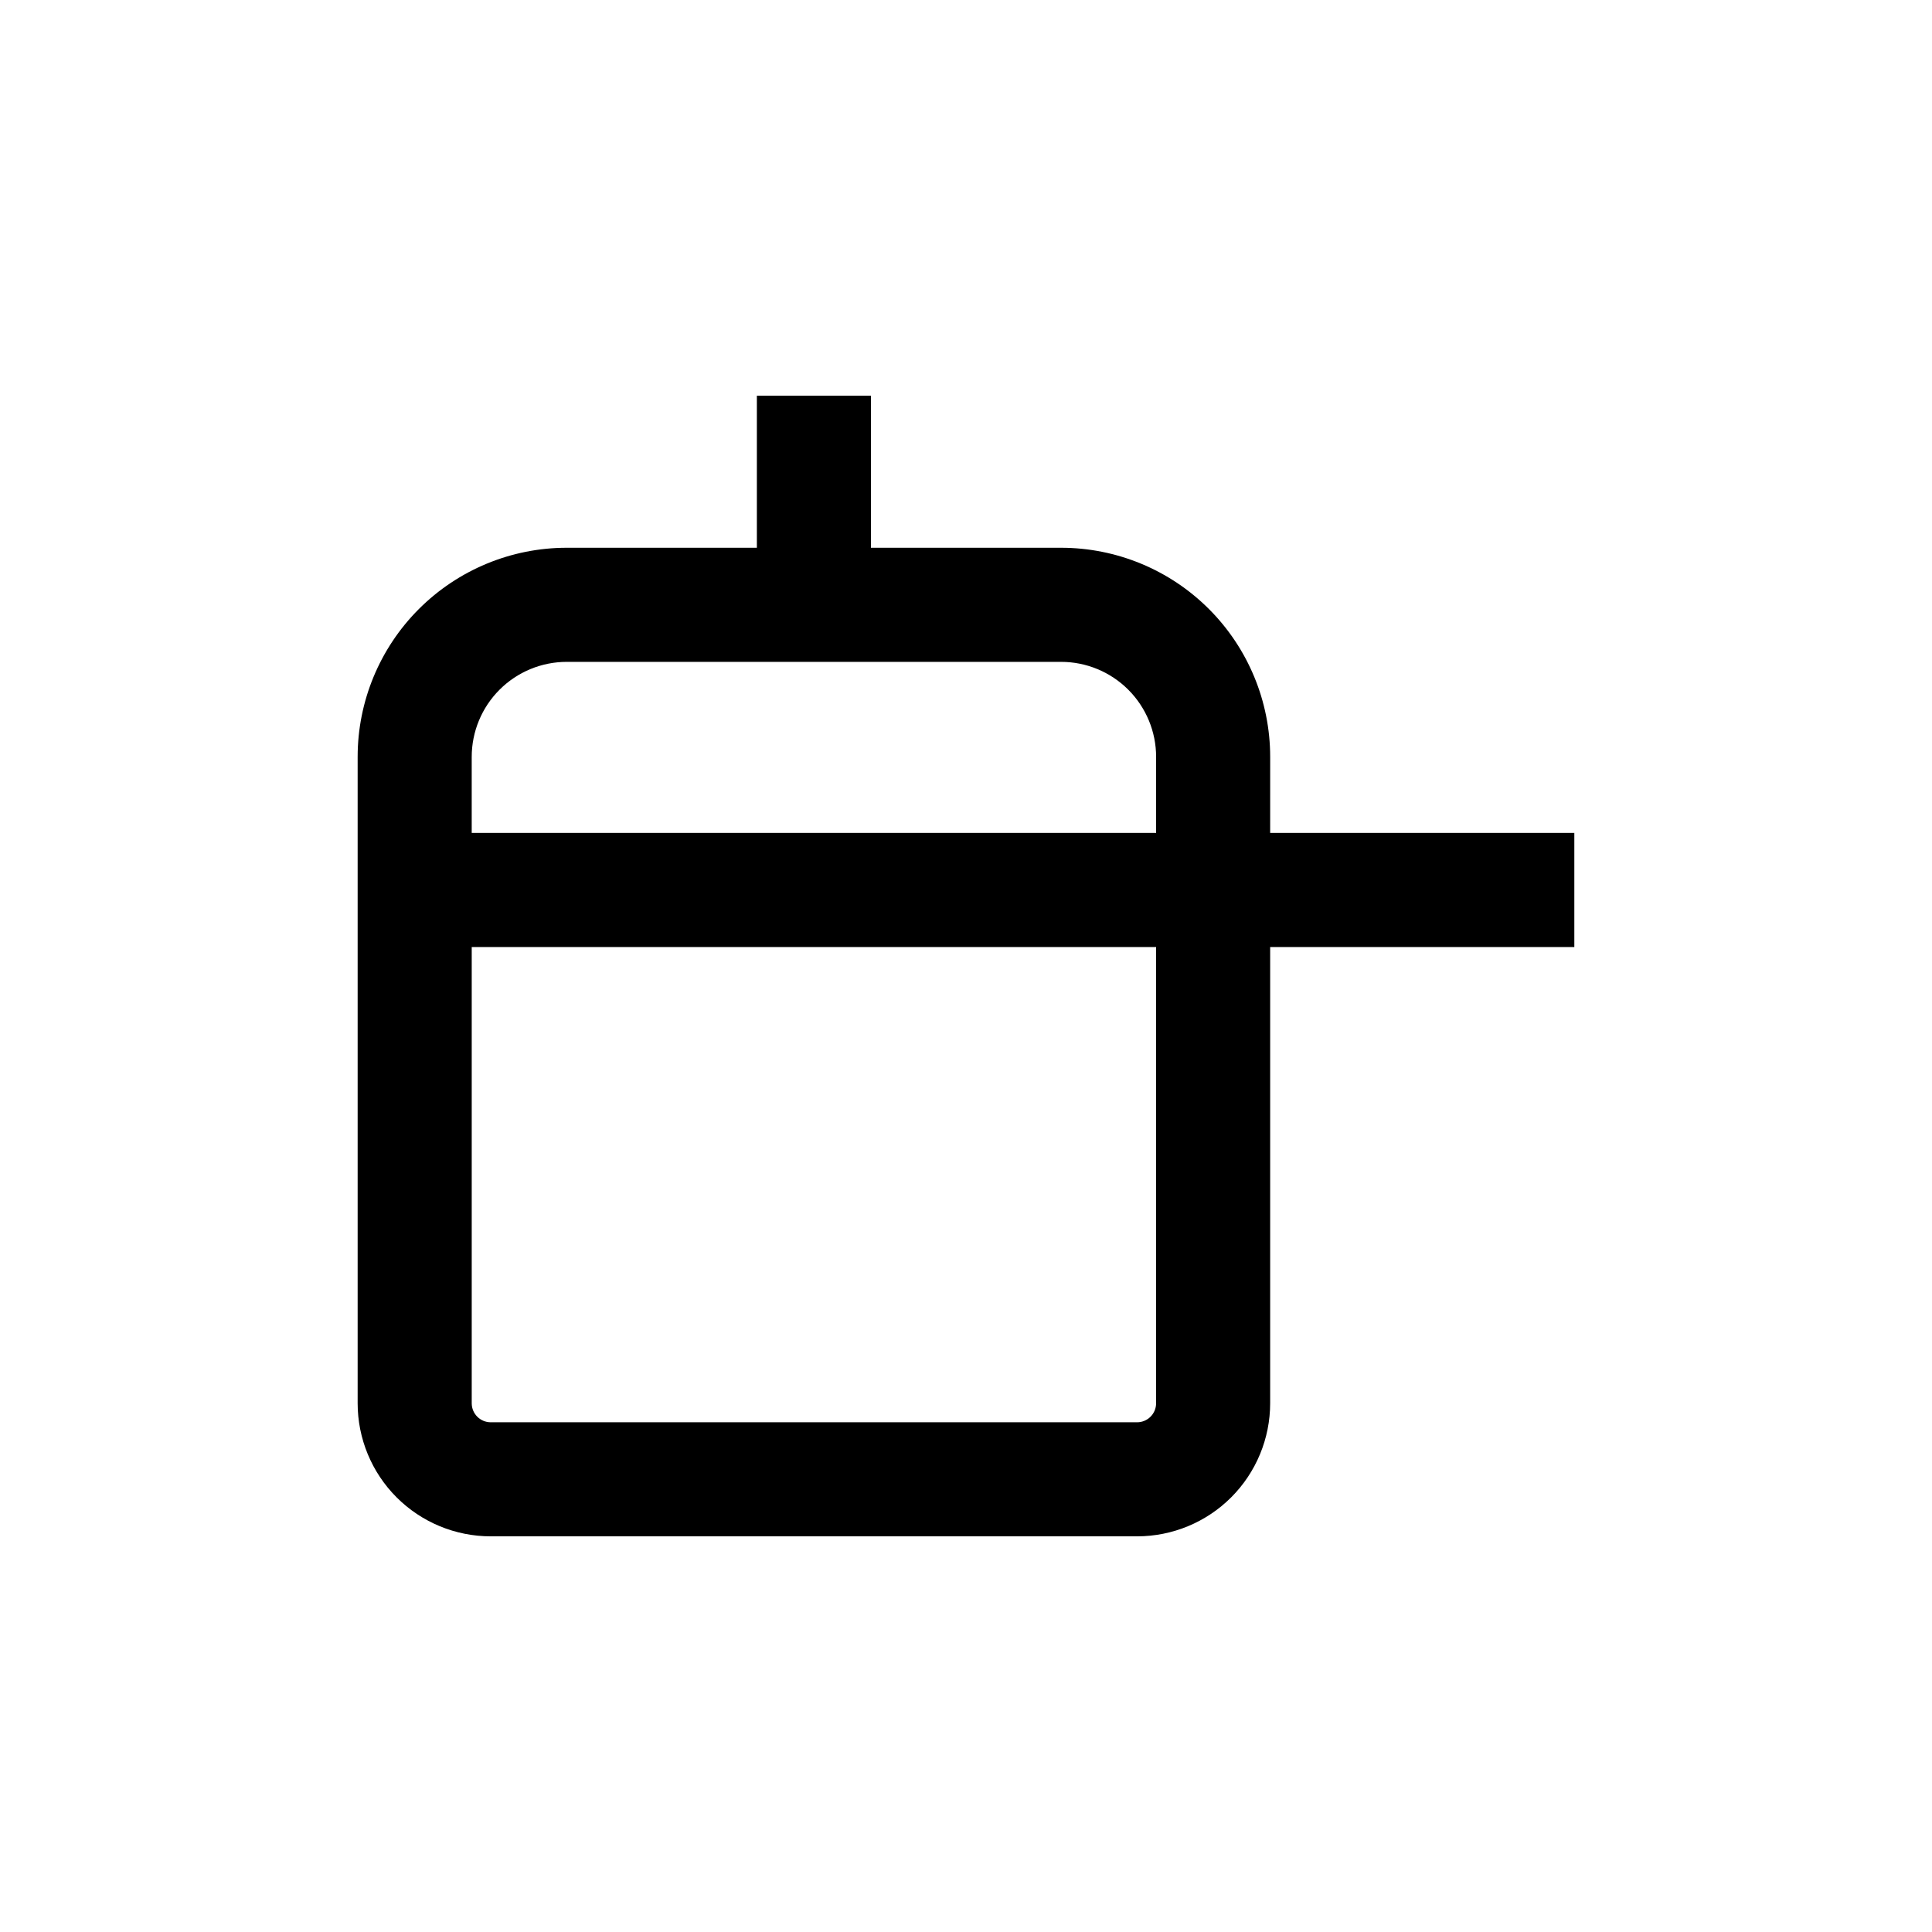 <?xml version="1.0" encoding="UTF-8"?>
<!-- Uploaded to: SVG Repo, www.svgrepo.com, Generator: SVG Repo Mixer Tools -->
<svg fill="#000000" width="800px" height="800px" version="1.1" viewBox="144 144 512 512" xmlns="http://www.w3.org/2000/svg">
 <path d="m480.61 344.58c0-14.695-5.84-28.793-16.234-39.188-10.391-10.391-24.488-16.23-39.188-16.23h-50.379v-40.305h-30.23v40.305h-50.379c-14.699 0-28.793 5.84-39.188 16.23-10.395 10.395-16.23 24.492-16.23 39.188v171.3c0 9.352 3.715 18.324 10.328 24.938s15.582 10.328 24.938 10.328h171.29c9.355 0 18.324-3.715 24.938-10.328 6.613-6.613 10.332-15.586 10.332-24.938v-120.91h80.609v-30.23h-80.609zm-30.23 171.3c0 1.336-0.531 2.617-1.477 3.562-0.941 0.945-2.227 1.477-3.562 1.477h-171.29c-2.785 0-5.039-2.258-5.039-5.039v-120.91h181.37zm-181.37-151.14v-20.152c0-6.68 2.652-13.086 7.379-17.812 4.723-4.723 11.133-7.375 17.812-7.375h130.99c6.684 0 13.09 2.652 17.812 7.375 4.727 4.727 7.379 11.133 7.379 17.812v20.152z"/>
</svg>